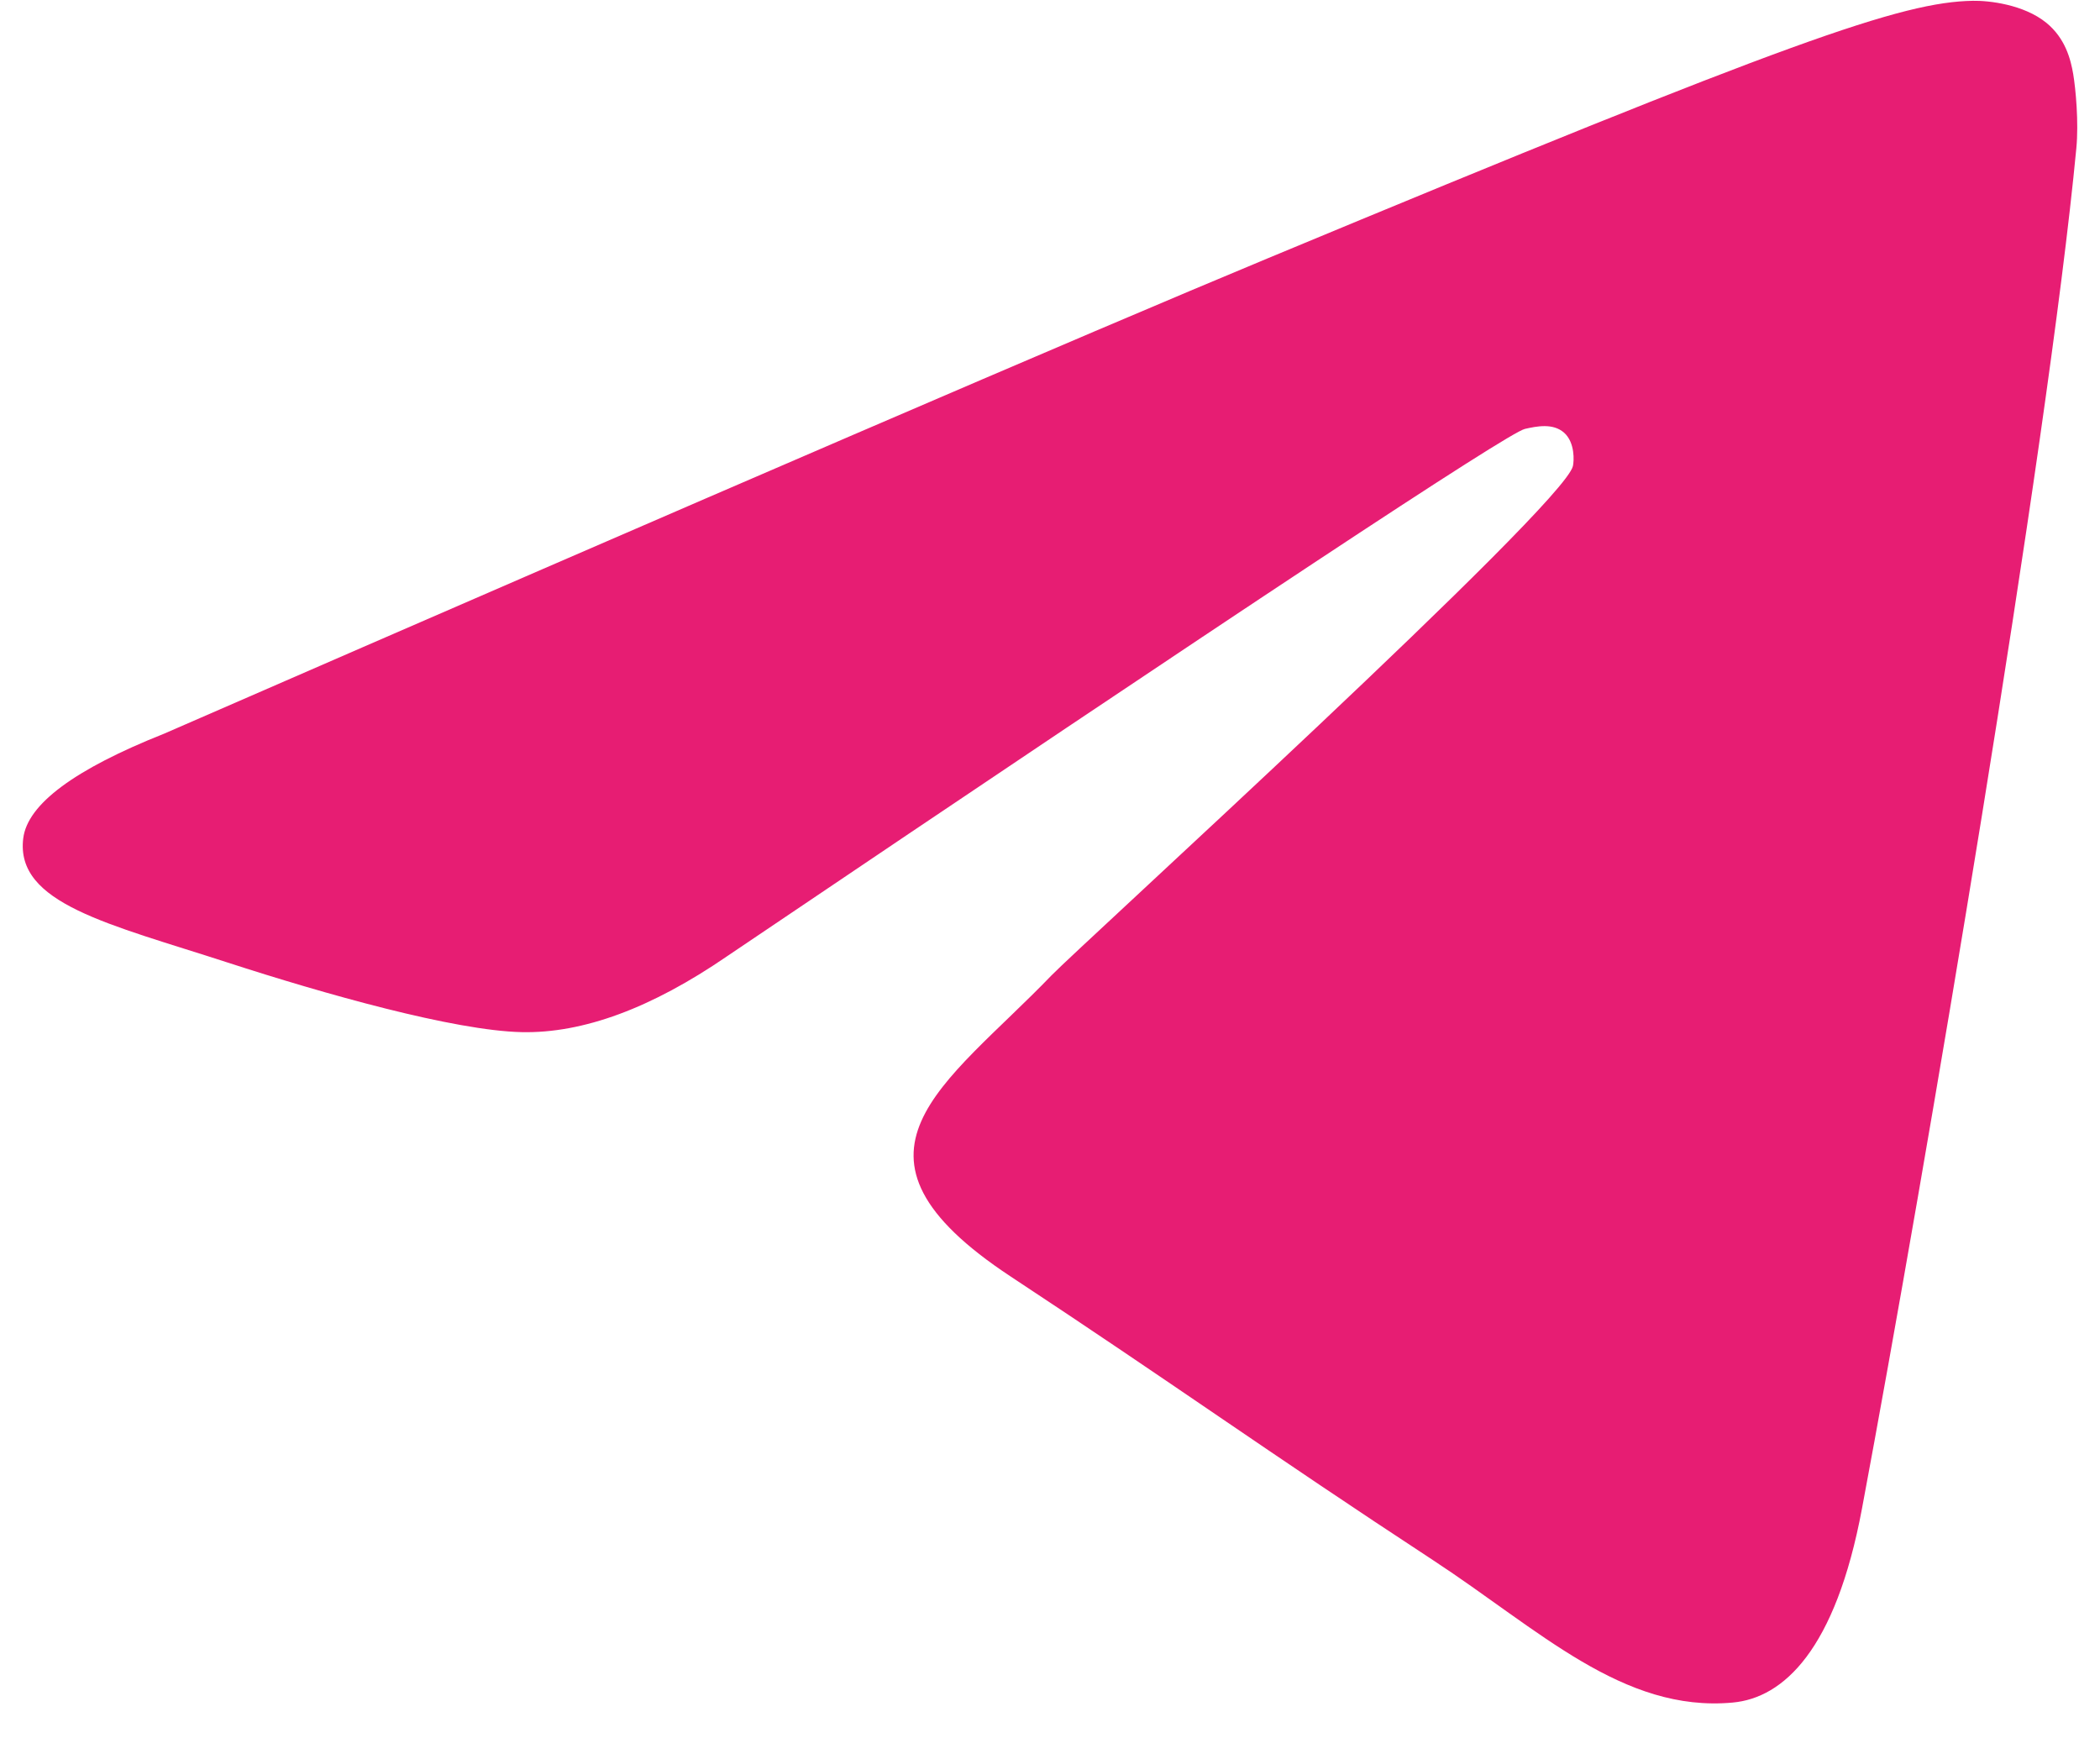 <?xml version="1.0" encoding="UTF-8"?> <svg xmlns="http://www.w3.org/2000/svg" width="29" height="24" viewBox="0 0 29 24" fill="none"> <g clip-path="url(#clip0_519_10)"> <path fill-rule="evenodd" clip-rule="evenodd" d="M2.265 10.132C9.881 6.814 14.959 4.627 17.5 3.57C24.755 0.552 26.263 0.028 27.245 0.011C27.462 0.007 27.945 0.06 28.258 0.314C28.522 0.529 28.595 0.819 28.63 1.022C28.664 1.225 28.708 1.688 28.673 2.05C28.28 6.181 26.579 16.206 25.713 20.833C25.347 22.79 24.626 23.447 23.928 23.511C22.411 23.651 21.259 22.508 19.79 21.545C17.49 20.038 16.191 19.1 13.959 17.629C11.38 15.929 13.052 14.995 14.522 13.468C14.907 13.069 21.591 6.989 21.721 6.437C21.737 6.368 21.752 6.111 21.599 5.975C21.446 5.84 21.221 5.886 21.058 5.923C20.827 5.975 17.154 8.403 10.039 13.206C8.996 13.922 8.052 14.271 7.205 14.253C6.273 14.233 4.478 13.725 3.144 13.292C1.508 12.76 0.208 12.479 0.321 11.576C0.38 11.105 1.028 10.624 2.265 10.132Z" fill="#E71D73"></path> </g> <defs> <clipPath id="clip0_519_10"> <rect width="29" height="24" fill="white"></rect> </clipPath> </defs> </svg> 